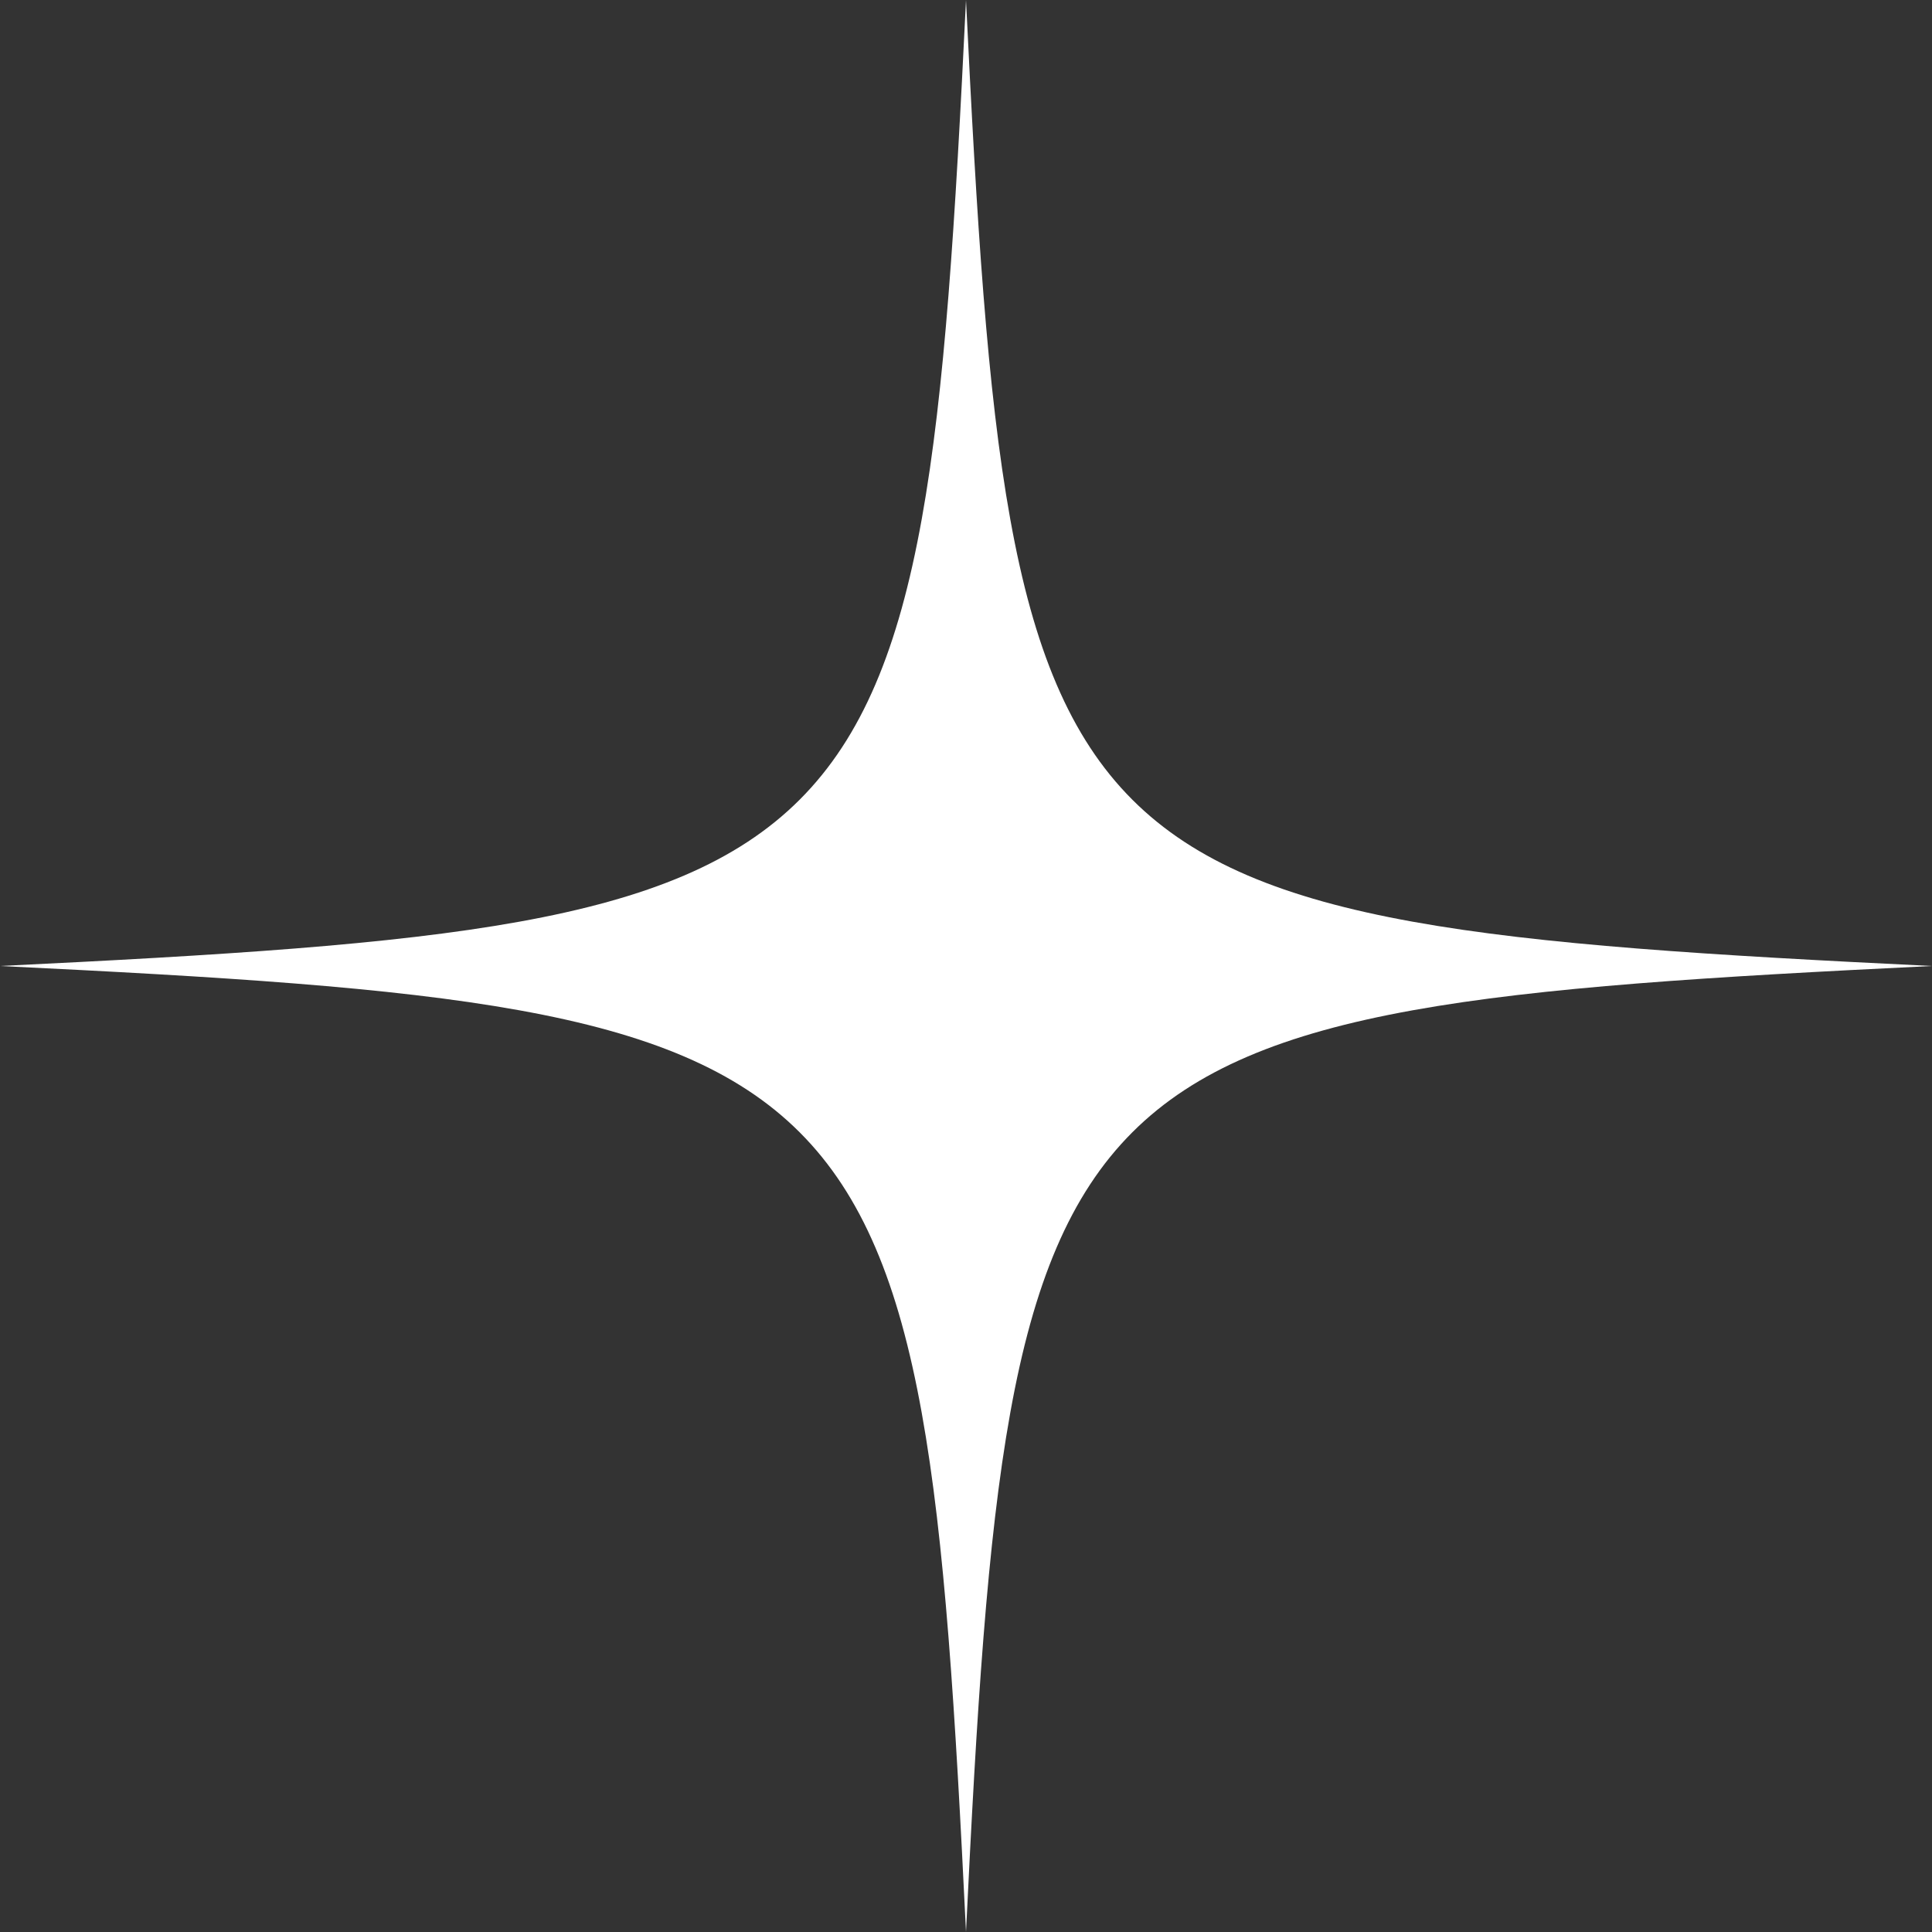 <svg width="39" height="39" viewBox="0 0 39 39" fill="none" xmlns="http://www.w3.org/2000/svg">
<rect x="0" y="0" width="39" height="39" fill="#333333" stroke="none"/>
<path d="M19.5 0C18.631 17.916 17.916 18.631 0 19.5C17.916 20.369 18.631 21.084 19.5 39C20.369 21.084 21.084 20.369 39 19.5C21.084 18.631 20.369 17.916 19.5 0Z" fill="white"/>
</svg>
